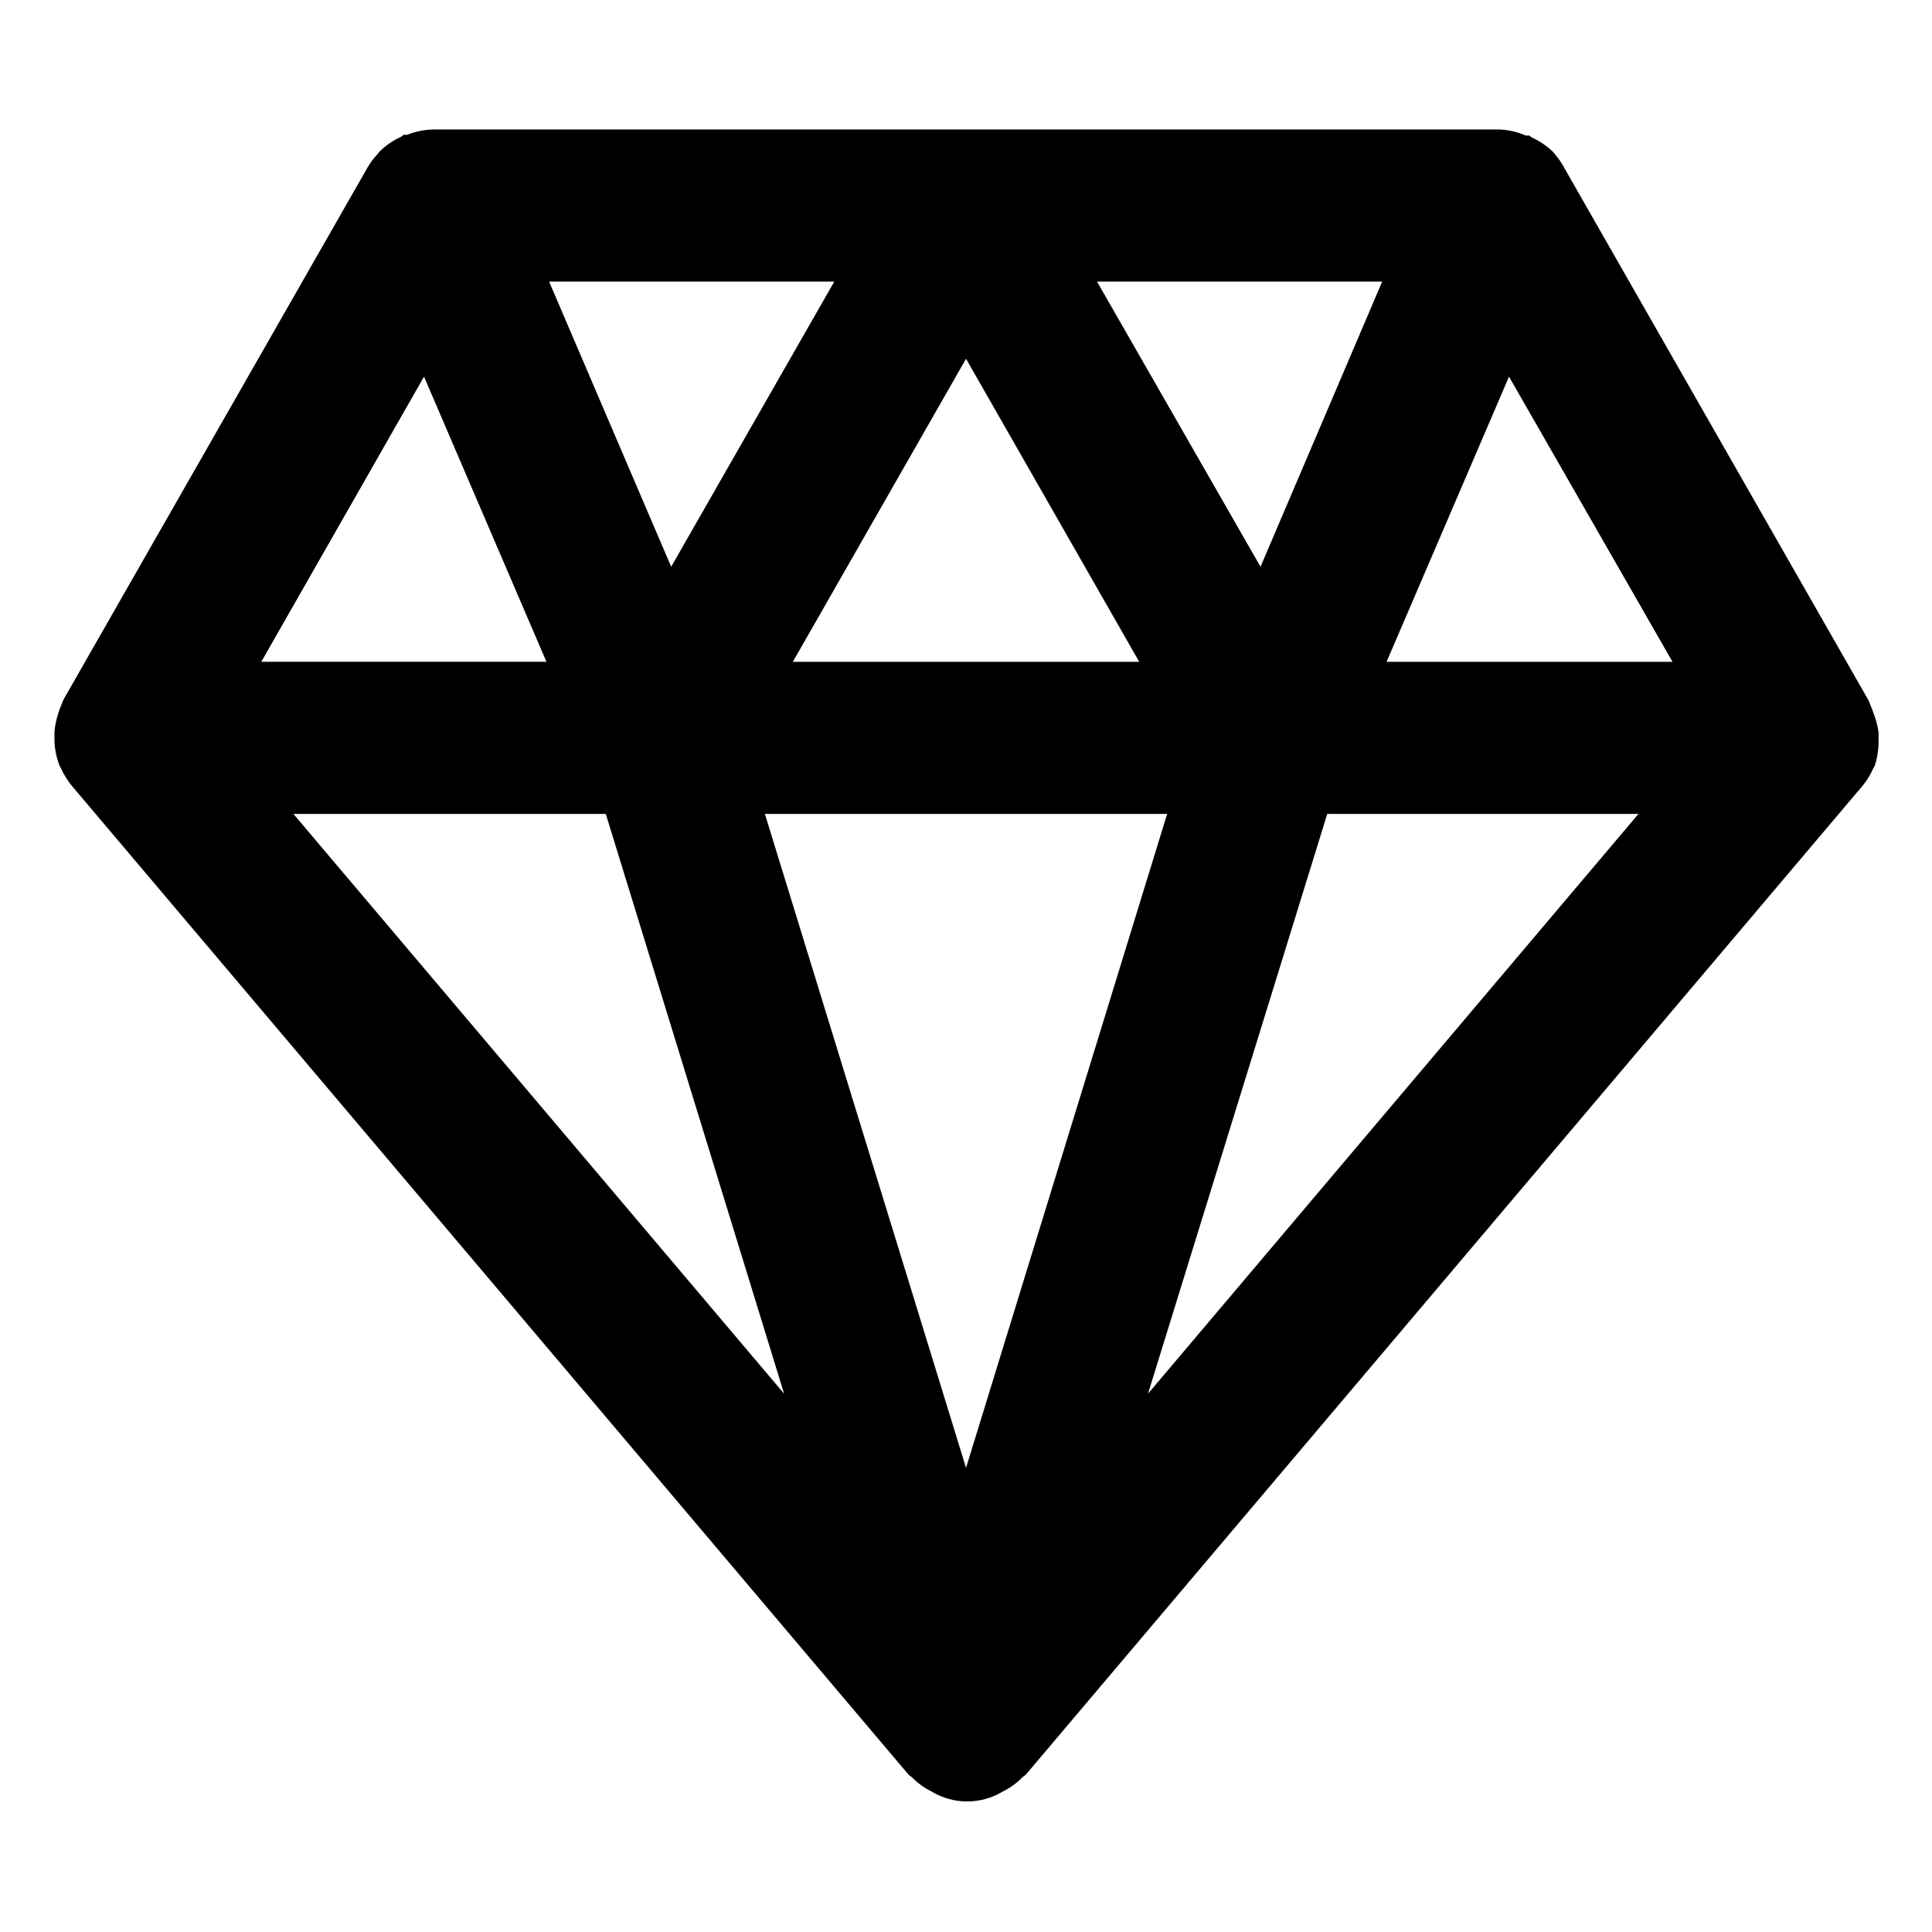 <?xml version="1.0" encoding="UTF-8"?>
<!-- Uploaded to: SVG Repo, www.svgrepo.com, Generator: SVG Repo Mixer Tools -->
<svg fill="#000000" width="800px" height="800px" version="1.1" viewBox="144 144 512 512" xmlns="http://www.w3.org/2000/svg">
 <path d="m640.52 333.09c-0.23-0.777-0.516-1.535-0.855-2.269-0.145-0.426-0.312-0.848-0.504-1.258l-80.609-141.07c-0.648-1.25-1.445-2.414-2.367-3.477l-0.453-0.605c-1.68-1.66-3.641-3.008-5.793-3.981l-0.656-0.504h-0.906c-2.188-0.945-4.523-1.492-6.902-1.609h-282.94c-2.281 0.082-4.531 0.559-6.648 1.41h-0.906l-0.656 0.504c-2.152 0.969-4.113 2.316-5.793 3.981l-0.453 0.605v-0.004c-1.012 1.051-1.891 2.219-2.621 3.477l-80.609 141.07c-0.188 0.41-0.359 0.832-0.504 1.262-0.336 0.734-0.625 1.492-0.855 2.266-0.551 1.633-0.906 3.324-1.059 5.039v1.359 0.754 0.004c0.035 2.398 0.512 4.773 1.41 7 0.121 0.176 0.223 0.359 0.305 0.555 0.766 1.684 1.75 3.258 2.922 4.688l221.68 261.98c0.301 0.352 0.754 0.504 1.059 0.855 1.465 1.48 3.168 2.707 5.035 3.629 0.656 0.352 1.211 0.707 1.914 1.008 4.801 2.184 10.316 2.184 15.117 0 0.707-0.301 1.258-0.656 1.914-1.008 1.867-0.922 3.57-2.148 5.035-3.629 0.301-0.352 0.754-0.504 1.059-0.855l221.68-261.98c1.176-1.418 2.141-2.996 2.875-4.688l0.352-0.555c0.723-2.176 1.082-4.457 1.059-6.75v-0.754-1.359-0.004c-0.23-1.742-0.672-3.449-1.312-5.086zm-384.15-89.277 32.445 75.57h-75.57zm196.94 115.88-53.301 173.31-53.305-173.31zm-99.199-40.305 45.898-80.309 45.895 80.309zm123.94-25.191-43.328-75.57h75.57zm-156.18 0-32.348-75.57h75.57zm-17.332 65.496 47.258 153.66-130.04-153.66zm191.2 0h82.473l-129.98 153.66zm15.719-40.305 32.445-75.57 43.328 75.57z"/>
</svg>